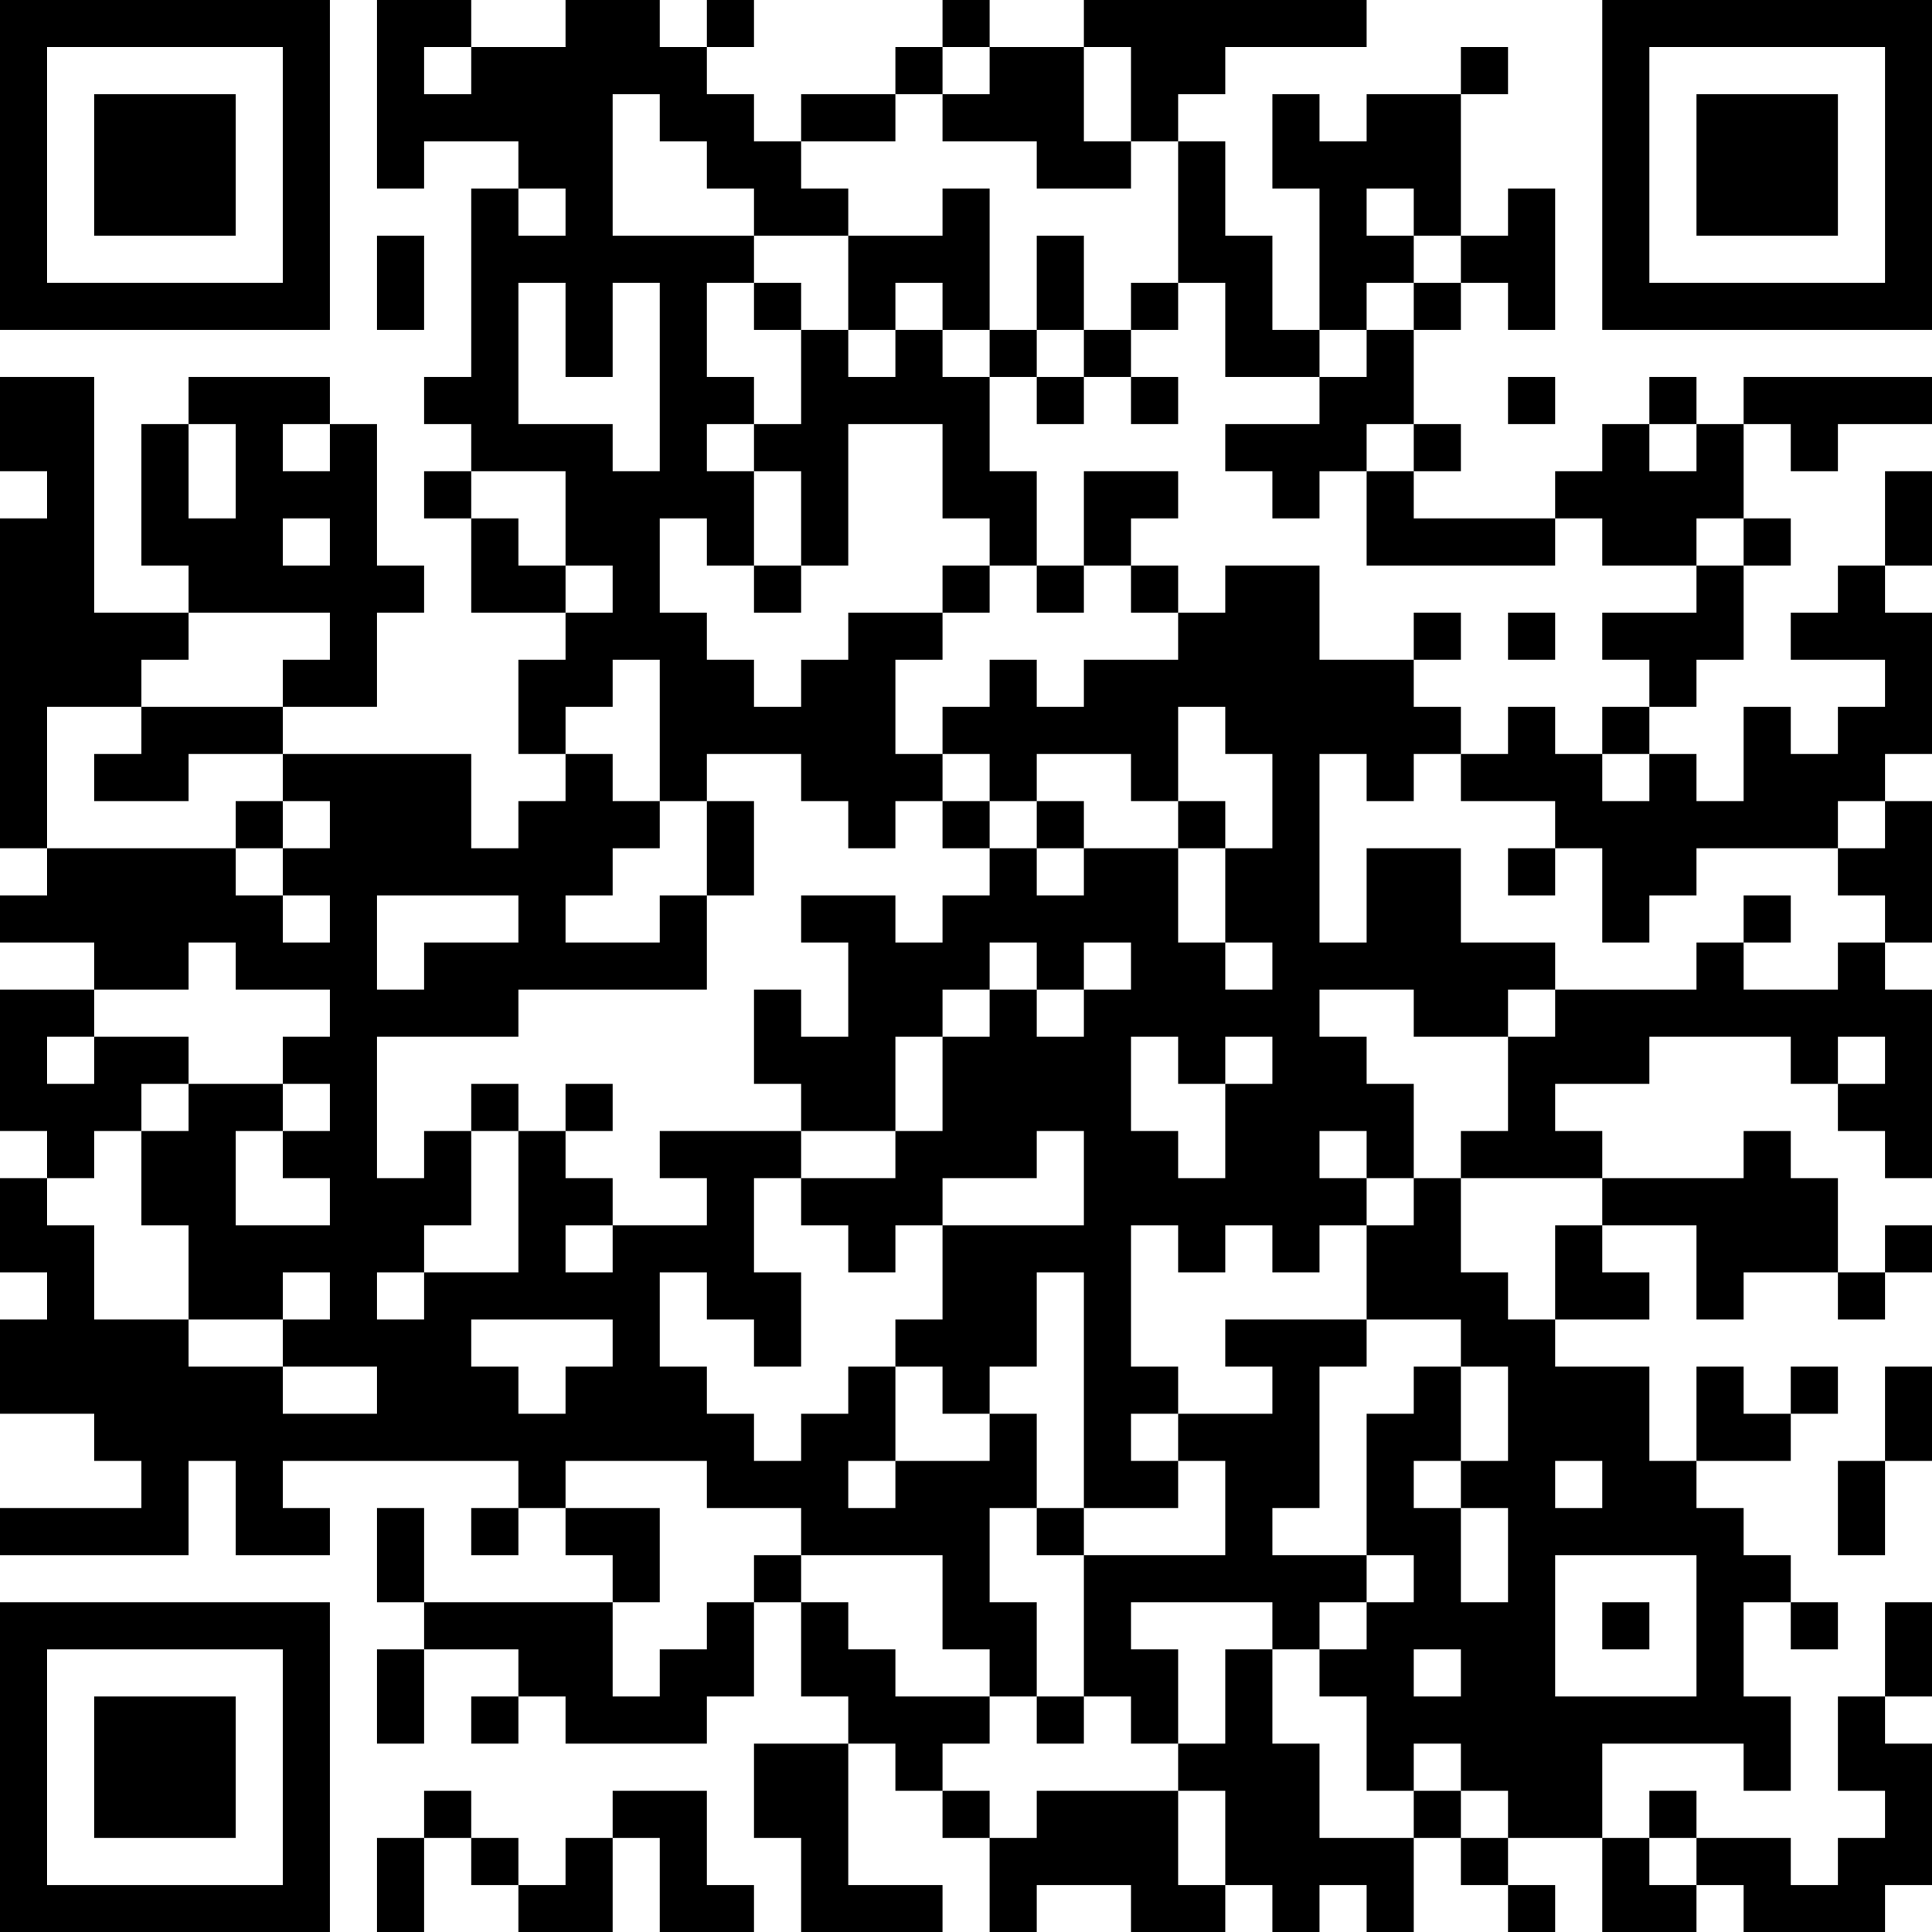 <?xml version="1.0" encoding="UTF-8"?>
<svg xmlns="http://www.w3.org/2000/svg" version="1.1" width="250" height="250" viewBox="0 0 250 250"><rect x="0" y="0" width="250" height="250" fill="#ffffff"/><g transform="scale(6.098)"><g transform="translate(0,0)"><path fill-rule="evenodd" d="M8 0L8 4L9 4L9 3L11 3L11 4L10 4L10 8L9 8L9 9L10 9L10 10L9 10L9 11L10 11L10 13L12 13L12 14L11 14L11 16L12 16L12 17L11 17L11 18L10 18L10 16L6 16L6 15L8 15L8 13L9 13L9 12L8 12L8 9L7 9L7 8L4 8L4 9L3 9L3 12L4 12L4 13L2 13L2 8L0 8L0 10L1 10L1 11L0 11L0 18L1 18L1 19L0 19L0 20L2 20L2 21L0 21L0 24L1 24L1 25L0 25L0 27L1 27L1 28L0 28L0 30L2 30L2 31L3 31L3 32L0 32L0 33L4 33L4 31L5 31L5 33L7 33L7 32L6 32L6 31L11 31L11 32L10 32L10 33L11 33L11 32L12 32L12 33L13 33L13 34L9 34L9 32L8 32L8 34L9 34L9 35L8 35L8 37L9 37L9 35L11 35L11 36L10 36L10 37L11 37L11 36L12 36L12 37L15 37L15 36L16 36L16 34L17 34L17 36L18 36L18 37L16 37L16 39L17 39L17 41L20 41L20 40L18 40L18 37L19 37L19 38L20 38L20 39L21 39L21 41L22 41L22 40L24 40L24 41L26 41L26 40L27 40L27 41L28 41L28 40L29 40L29 41L30 41L30 39L31 39L31 40L32 40L32 41L33 41L33 40L32 40L32 39L34 39L34 41L36 41L36 40L37 40L37 41L40 41L40 40L41 40L41 37L40 37L40 36L41 36L41 34L40 34L40 36L39 36L39 38L40 38L40 39L39 39L39 40L38 40L38 39L36 39L36 38L35 38L35 39L34 39L34 37L37 37L37 38L38 38L38 36L37 36L37 34L38 34L38 35L39 35L39 34L38 34L38 33L37 33L37 32L36 32L36 31L38 31L38 30L39 30L39 29L38 29L38 30L37 30L37 29L36 29L36 31L35 31L35 29L33 29L33 28L35 28L35 27L34 27L34 26L36 26L36 28L37 28L37 27L39 27L39 28L40 28L40 27L41 27L41 26L40 26L40 27L39 27L39 25L38 25L38 24L37 24L37 25L34 25L34 24L33 24L33 23L35 23L35 22L38 22L38 23L39 23L39 24L40 24L40 25L41 25L41 21L40 21L40 20L41 20L41 17L40 17L40 16L41 16L41 13L40 13L40 12L41 12L41 10L40 10L40 12L39 12L39 13L38 13L38 14L40 14L40 15L39 15L39 16L38 16L38 15L37 15L37 17L36 17L36 16L35 16L35 15L36 15L36 14L37 14L37 12L38 12L38 11L37 11L37 9L38 9L38 10L39 10L39 9L41 9L41 8L37 8L37 9L36 9L36 8L35 8L35 9L34 9L34 10L33 10L33 11L30 11L30 10L31 10L31 9L30 9L30 7L31 7L31 6L32 6L32 7L33 7L33 4L32 4L32 5L31 5L31 2L32 2L32 1L31 1L31 2L29 2L29 3L28 3L28 2L27 2L27 4L28 4L28 7L27 7L27 5L26 5L26 3L25 3L25 2L26 2L26 1L29 1L29 0L23 0L23 1L21 1L21 0L20 0L20 1L19 1L19 2L17 2L17 3L16 3L16 2L15 2L15 1L16 1L16 0L15 0L15 1L14 1L14 0L12 0L12 1L10 1L10 0ZM9 1L9 2L10 2L10 1ZM20 1L20 2L19 2L19 3L17 3L17 4L18 4L18 5L16 5L16 4L15 4L15 3L14 3L14 2L13 2L13 5L16 5L16 6L15 6L15 8L16 8L16 9L15 9L15 10L16 10L16 12L15 12L15 11L14 11L14 13L15 13L15 14L16 14L16 15L17 15L17 14L18 14L18 13L20 13L20 14L19 14L19 16L20 16L20 17L19 17L19 18L18 18L18 17L17 17L17 16L15 16L15 17L14 17L14 14L13 14L13 15L12 15L12 16L13 16L13 17L14 17L14 18L13 18L13 19L12 19L12 20L14 20L14 19L15 19L15 21L11 21L11 22L8 22L8 25L9 25L9 24L10 24L10 26L9 26L9 27L8 27L8 28L9 28L9 27L11 27L11 24L12 24L12 25L13 25L13 26L12 26L12 27L13 27L13 26L15 26L15 25L14 25L14 24L17 24L17 25L16 25L16 27L17 27L17 29L16 29L16 28L15 28L15 27L14 27L14 29L15 29L15 30L16 30L16 31L17 31L17 30L18 30L18 29L19 29L19 31L18 31L18 32L19 32L19 31L21 31L21 30L22 30L22 32L21 32L21 34L22 34L22 36L21 36L21 35L20 35L20 33L17 33L17 32L15 32L15 31L12 31L12 32L14 32L14 34L13 34L13 36L14 36L14 35L15 35L15 34L16 34L16 33L17 33L17 34L18 34L18 35L19 35L19 36L21 36L21 37L20 37L20 38L21 38L21 39L22 39L22 38L25 38L25 40L26 40L26 38L25 38L25 37L26 37L26 35L27 35L27 37L28 37L28 39L30 39L30 38L31 38L31 39L32 39L32 38L31 38L31 37L30 37L30 38L29 38L29 36L28 36L28 35L29 35L29 34L30 34L30 33L29 33L29 30L30 30L30 29L31 29L31 31L30 31L30 32L31 32L31 34L32 34L32 32L31 32L31 31L32 31L32 29L31 29L31 28L29 28L29 26L30 26L30 25L31 25L31 27L32 27L32 28L33 28L33 26L34 26L34 25L31 25L31 24L32 24L32 22L33 22L33 21L36 21L36 20L37 20L37 21L39 21L39 20L40 20L40 19L39 19L39 18L40 18L40 17L39 17L39 18L36 18L36 19L35 19L35 20L34 20L34 18L33 18L33 17L31 17L31 16L32 16L32 15L33 15L33 16L34 16L34 17L35 17L35 16L34 16L34 15L35 15L35 14L34 14L34 13L36 13L36 12L37 12L37 11L36 11L36 12L34 12L34 11L33 11L33 12L29 12L29 10L30 10L30 9L29 9L29 10L28 10L28 11L27 11L27 10L26 10L26 9L28 9L28 8L29 8L29 7L30 7L30 6L31 6L31 5L30 5L30 4L29 4L29 5L30 5L30 6L29 6L29 7L28 7L28 8L26 8L26 6L25 6L25 3L24 3L24 1L23 1L23 3L24 3L24 4L22 4L22 3L20 3L20 2L21 2L21 1ZM11 4L11 5L12 5L12 4ZM20 4L20 5L18 5L18 7L17 7L17 6L16 6L16 7L17 7L17 9L16 9L16 10L17 10L17 12L16 12L16 13L17 13L17 12L18 12L18 9L20 9L20 11L21 11L21 12L20 12L20 13L21 13L21 12L22 12L22 13L23 13L23 12L24 12L24 13L25 13L25 14L23 14L23 15L22 15L22 14L21 14L21 15L20 15L20 16L21 16L21 17L20 17L20 18L21 18L21 19L20 19L20 20L19 20L19 19L17 19L17 20L18 20L18 22L17 22L17 21L16 21L16 23L17 23L17 24L19 24L19 25L17 25L17 26L18 26L18 27L19 27L19 26L20 26L20 28L19 28L19 29L20 29L20 30L21 30L21 29L22 29L22 27L23 27L23 32L22 32L22 33L23 33L23 36L22 36L22 37L23 37L23 36L24 36L24 37L25 37L25 35L24 35L24 34L27 34L27 35L28 35L28 34L29 34L29 33L27 33L27 32L28 32L28 29L29 29L29 28L26 28L26 29L27 29L27 30L25 30L25 29L24 29L24 26L25 26L25 27L26 27L26 26L27 26L27 27L28 27L28 26L29 26L29 25L30 25L30 23L29 23L29 22L28 22L28 21L30 21L30 22L32 22L32 21L33 21L33 20L31 20L31 18L29 18L29 20L28 20L28 16L29 16L29 17L30 17L30 16L31 16L31 15L30 15L30 14L31 14L31 13L30 13L30 14L28 14L28 12L26 12L26 13L25 13L25 12L24 12L24 11L25 11L25 10L23 10L23 12L22 12L22 10L21 10L21 8L22 8L22 9L23 9L23 8L24 8L24 9L25 9L25 8L24 8L24 7L25 7L25 6L24 6L24 7L23 7L23 5L22 5L22 7L21 7L21 4ZM8 5L8 7L9 7L9 5ZM11 6L11 9L13 9L13 10L14 10L14 6L13 6L13 8L12 8L12 6ZM19 6L19 7L18 7L18 8L19 8L19 7L20 7L20 8L21 8L21 7L20 7L20 6ZM22 7L22 8L23 8L23 7ZM32 8L32 9L33 9L33 8ZM4 9L4 11L5 11L5 9ZM6 9L6 10L7 10L7 9ZM35 9L35 10L36 10L36 9ZM10 10L10 11L11 11L11 12L12 12L12 13L13 13L13 12L12 12L12 10ZM6 11L6 12L7 12L7 11ZM4 13L4 14L3 14L3 15L1 15L1 18L5 18L5 19L6 19L6 20L7 20L7 19L6 19L6 18L7 18L7 17L6 17L6 16L4 16L4 17L2 17L2 16L3 16L3 15L6 15L6 14L7 14L7 13ZM32 13L32 14L33 14L33 13ZM25 15L25 17L24 17L24 16L22 16L22 17L21 17L21 18L22 18L22 19L23 19L23 18L25 18L25 20L26 20L26 21L27 21L27 20L26 20L26 18L27 18L27 16L26 16L26 15ZM5 17L5 18L6 18L6 17ZM15 17L15 19L16 19L16 17ZM22 17L22 18L23 18L23 17ZM25 17L25 18L26 18L26 17ZM32 18L32 19L33 19L33 18ZM8 19L8 21L9 21L9 20L11 20L11 19ZM37 19L37 20L38 20L38 19ZM4 20L4 21L2 21L2 22L1 22L1 23L2 23L2 22L4 22L4 23L3 23L3 24L2 24L2 25L1 25L1 26L2 26L2 28L4 28L4 29L6 29L6 30L8 30L8 29L6 29L6 28L7 28L7 27L6 27L6 28L4 28L4 26L3 26L3 24L4 24L4 23L6 23L6 24L5 24L5 26L7 26L7 25L6 25L6 24L7 24L7 23L6 23L6 22L7 22L7 21L5 21L5 20ZM21 20L21 21L20 21L20 22L19 22L19 24L20 24L20 22L21 22L21 21L22 21L22 22L23 22L23 21L24 21L24 20L23 20L23 21L22 21L22 20ZM24 22L24 24L25 24L25 25L26 25L26 23L27 23L27 22L26 22L26 23L25 23L25 22ZM39 22L39 23L40 23L40 22ZM10 23L10 24L11 24L11 23ZM12 23L12 24L13 24L13 23ZM22 24L22 25L20 25L20 26L23 26L23 24ZM28 24L28 25L29 25L29 24ZM10 28L10 29L11 29L11 30L12 30L12 29L13 29L13 28ZM40 29L40 31L39 31L39 33L40 33L40 31L41 31L41 29ZM24 30L24 31L25 31L25 32L23 32L23 33L26 33L26 31L25 31L25 30ZM33 31L33 32L34 32L34 31ZM33 33L33 36L36 36L36 33ZM34 34L34 35L35 35L35 34ZM30 35L30 36L31 36L31 35ZM9 38L9 39L8 39L8 41L9 41L9 39L10 39L10 40L11 40L11 41L13 41L13 39L14 39L14 41L16 41L16 40L15 40L15 38L13 38L13 39L12 39L12 40L11 40L11 39L10 39L10 38ZM35 39L35 40L36 40L36 39ZM0 0L0 7L7 7L7 0ZM1 1L1 6L6 6L6 1ZM2 2L2 5L5 5L5 2ZM34 0L34 7L41 7L41 0ZM35 1L35 6L40 6L40 1ZM36 2L36 5L39 5L39 2ZM0 34L0 41L7 41L7 34ZM1 35L1 40L6 40L6 35ZM2 36L2 39L5 39L5 36Z" fill="#000000"/></g></g></svg>
